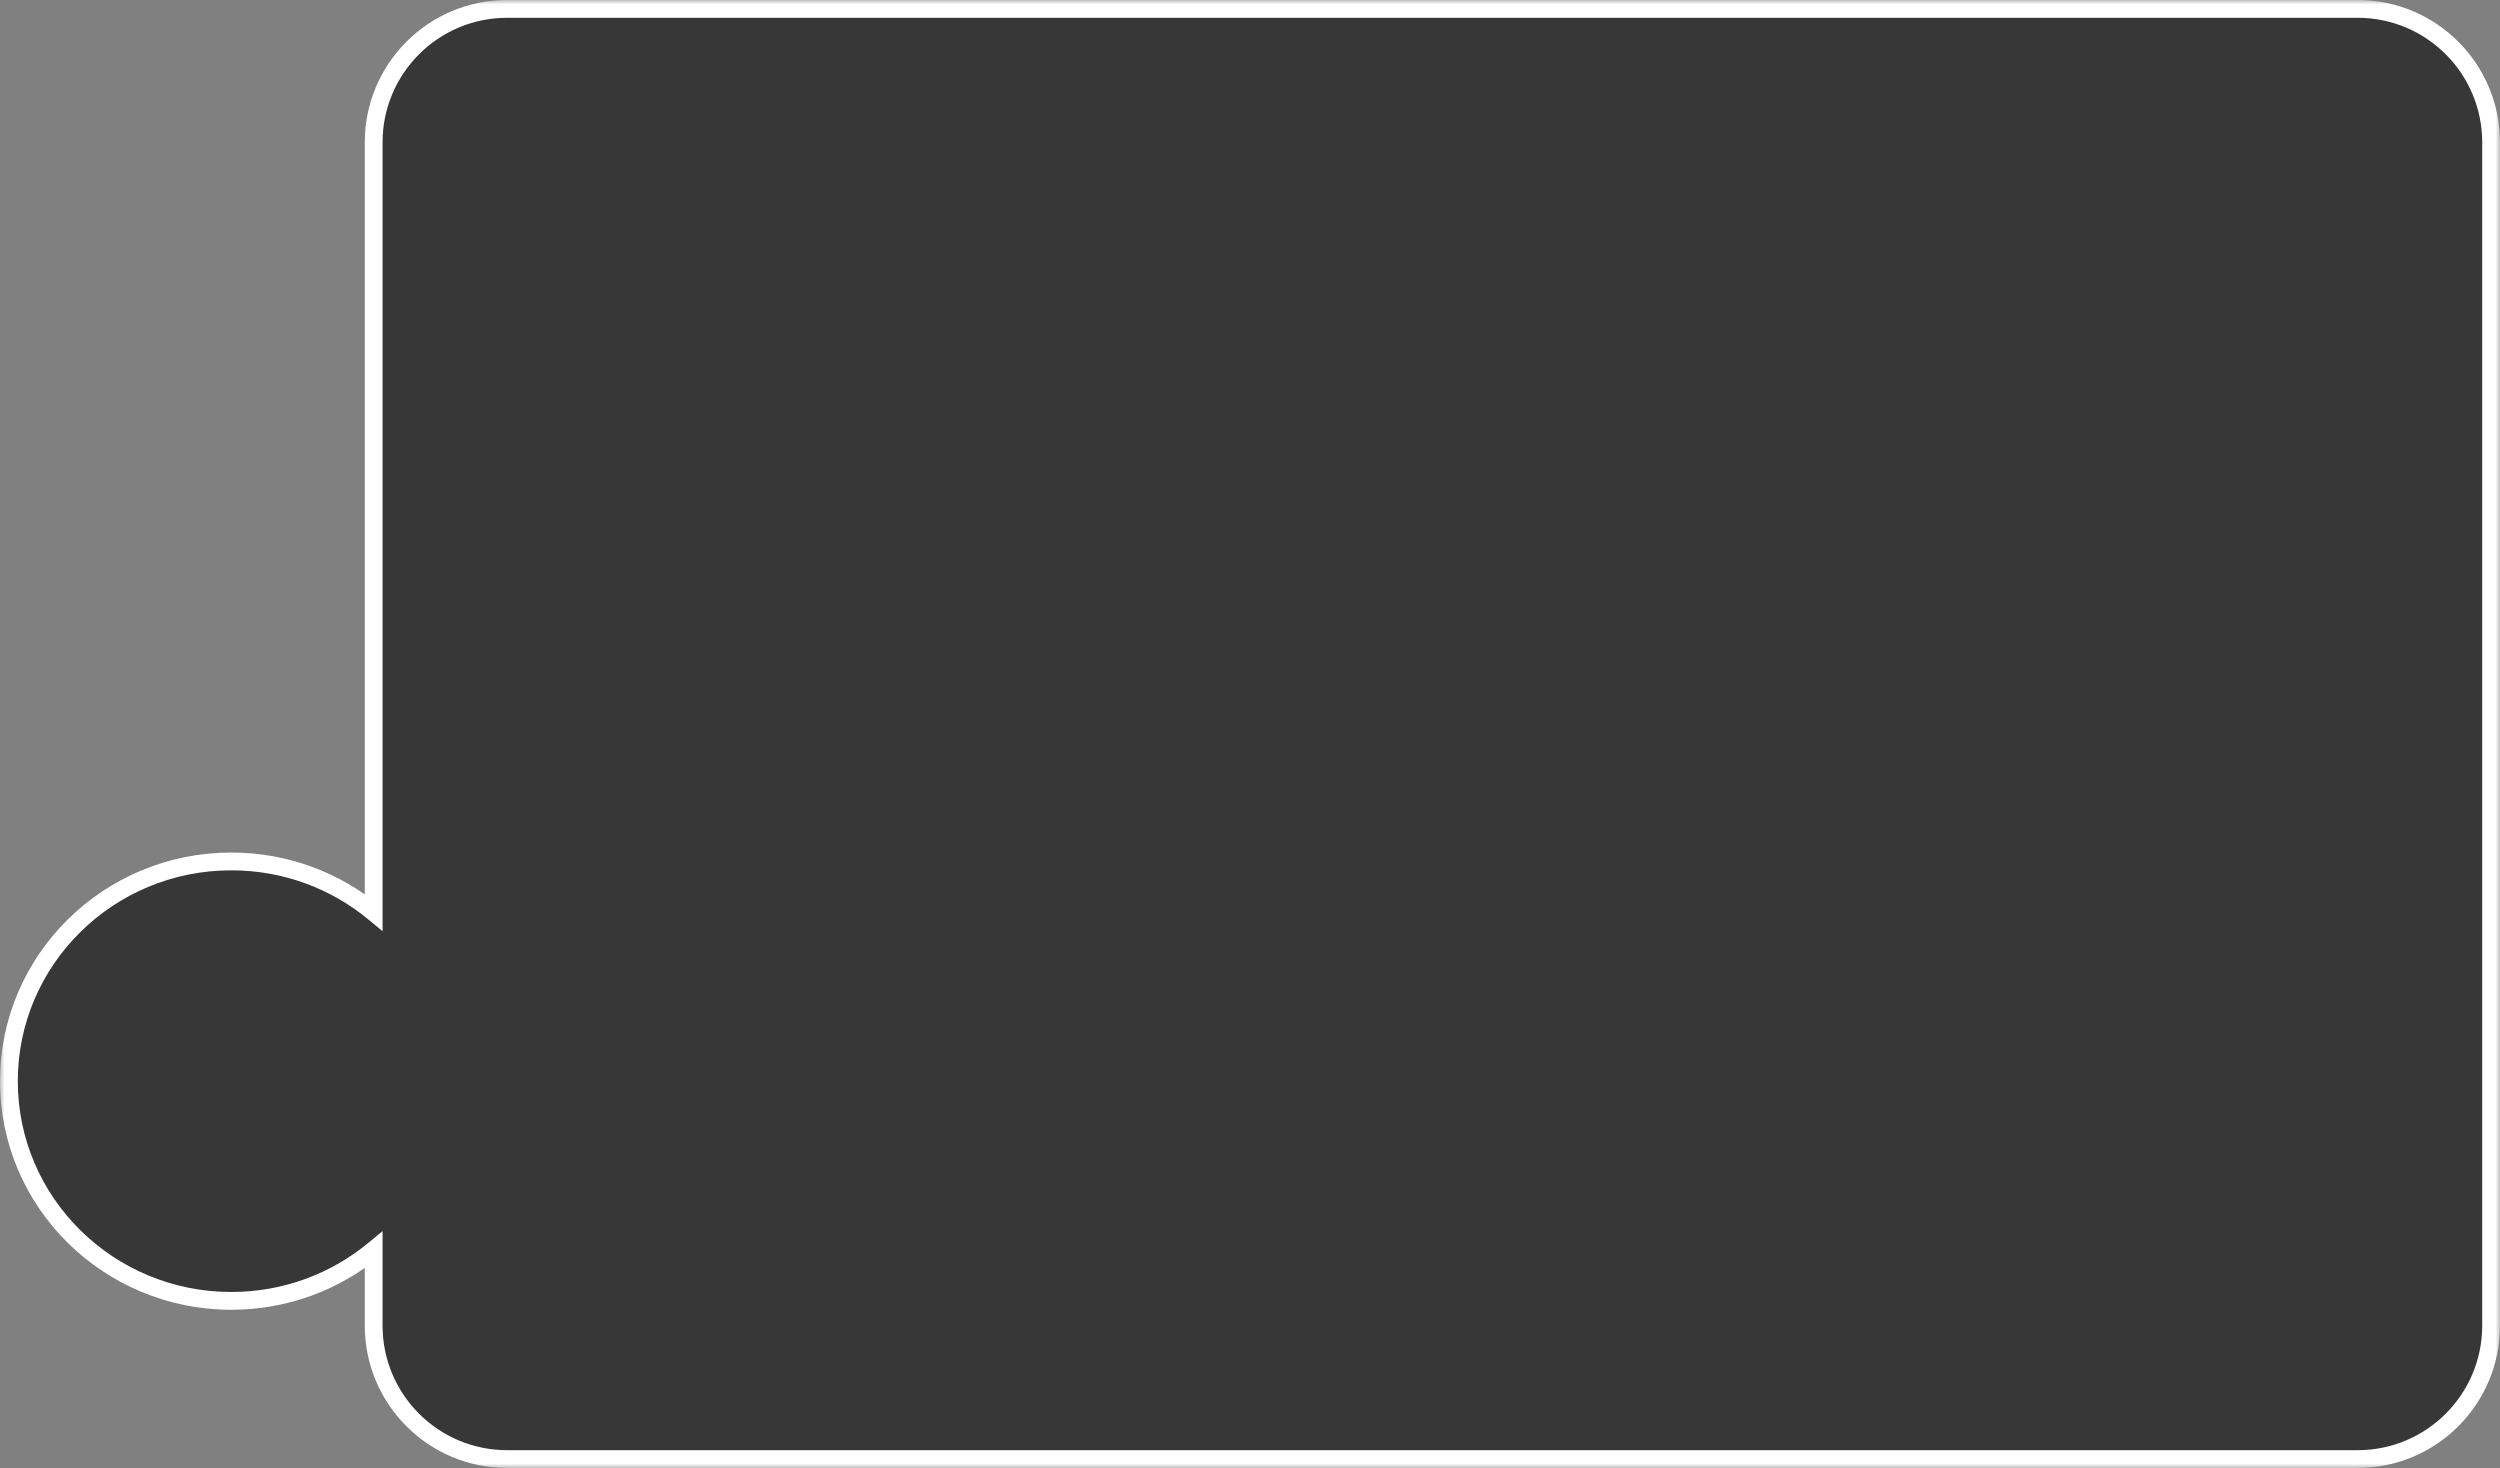 <?xml version="1.0" encoding="UTF-8"?> <svg xmlns="http://www.w3.org/2000/svg" width="281" height="165" viewBox="0 0 281 165" fill="none"><rect x="0" y="0" width="281" height="165" fill="#808080" stroke="none"/><mask id="path-1-outside-1_2383_381" maskUnits="userSpaceOnUse" x="0" y="0" width="281" height="165" fill="black"><rect fill="white" width="281" height="165"></rect><path fill-rule="evenodd" clip-rule="evenodd" d="M265 164C273.284 164 280 157.284 280 149V16C280 7.716 273.284 1 265 1H57C48.716 1 42 7.716 42 16V102.544C37.664 98.973 32.086 96.825 26 96.825C12.193 96.825 1 107.882 1 121.521C1 135.161 12.193 146.218 26 146.218C32.086 146.218 37.664 144.07 42 140.499V149C42 157.284 48.716 164 57 164H265Z"></path></mask><path fill-rule="evenodd" clip-rule="evenodd" d="M265 164C273.284 164 280 157.284 280 149V16C280 7.716 273.284 1 265 1H57C48.716 1 42 7.716 42 16V102.544C37.664 98.973 32.086 96.825 26 96.825C12.193 96.825 1 107.882 1 121.521C1 135.161 12.193 146.218 26 146.218C32.086 146.218 37.664 144.07 42 140.499V149C42 157.284 48.716 164 57 164H265Z" fill="#373737"></path><path d="M42 102.544L41.364 103.316L43 104.663V102.544H42ZM42 140.499H43V138.38L41.364 139.727L42 140.499ZM279 149C279 156.732 272.732 163 265 163V165C273.837 165 281 157.837 281 149H279ZM279 16V149H281V16H279ZM265 2C272.732 2 279 8.268 279 16H281C281 7.163 273.837 0 265 0V2ZM57 2H265V0H57V2ZM43 16C43 8.268 49.268 2 57 2V0C48.163 0 41 7.163 41 16H43ZM43 102.544V16H41V102.544H43ZM26 97.825C31.847 97.825 37.202 99.888 41.364 103.316L42.636 101.772C38.127 98.058 32.325 95.825 26 95.825V97.825ZM2 121.521C2 108.445 12.734 97.825 26 97.825V95.825C11.652 95.825 0 107.318 0 121.521H2ZM26 145.218C12.734 145.218 2 134.598 2 121.521H0C0 135.725 11.652 147.218 26 147.218V145.218ZM41.364 139.727C37.202 143.155 31.847 145.218 26 145.218V147.218C32.325 147.218 38.127 144.985 42.636 141.271L41.364 139.727ZM43 149V140.499H41V149H43ZM57 163C49.268 163 43 156.732 43 149H41C41 157.837 48.163 165 57 165V163ZM265 163H57V165H265V163Z" fill="white" mask="url(#path-1-outside-1_2383_381)"></path></svg> 